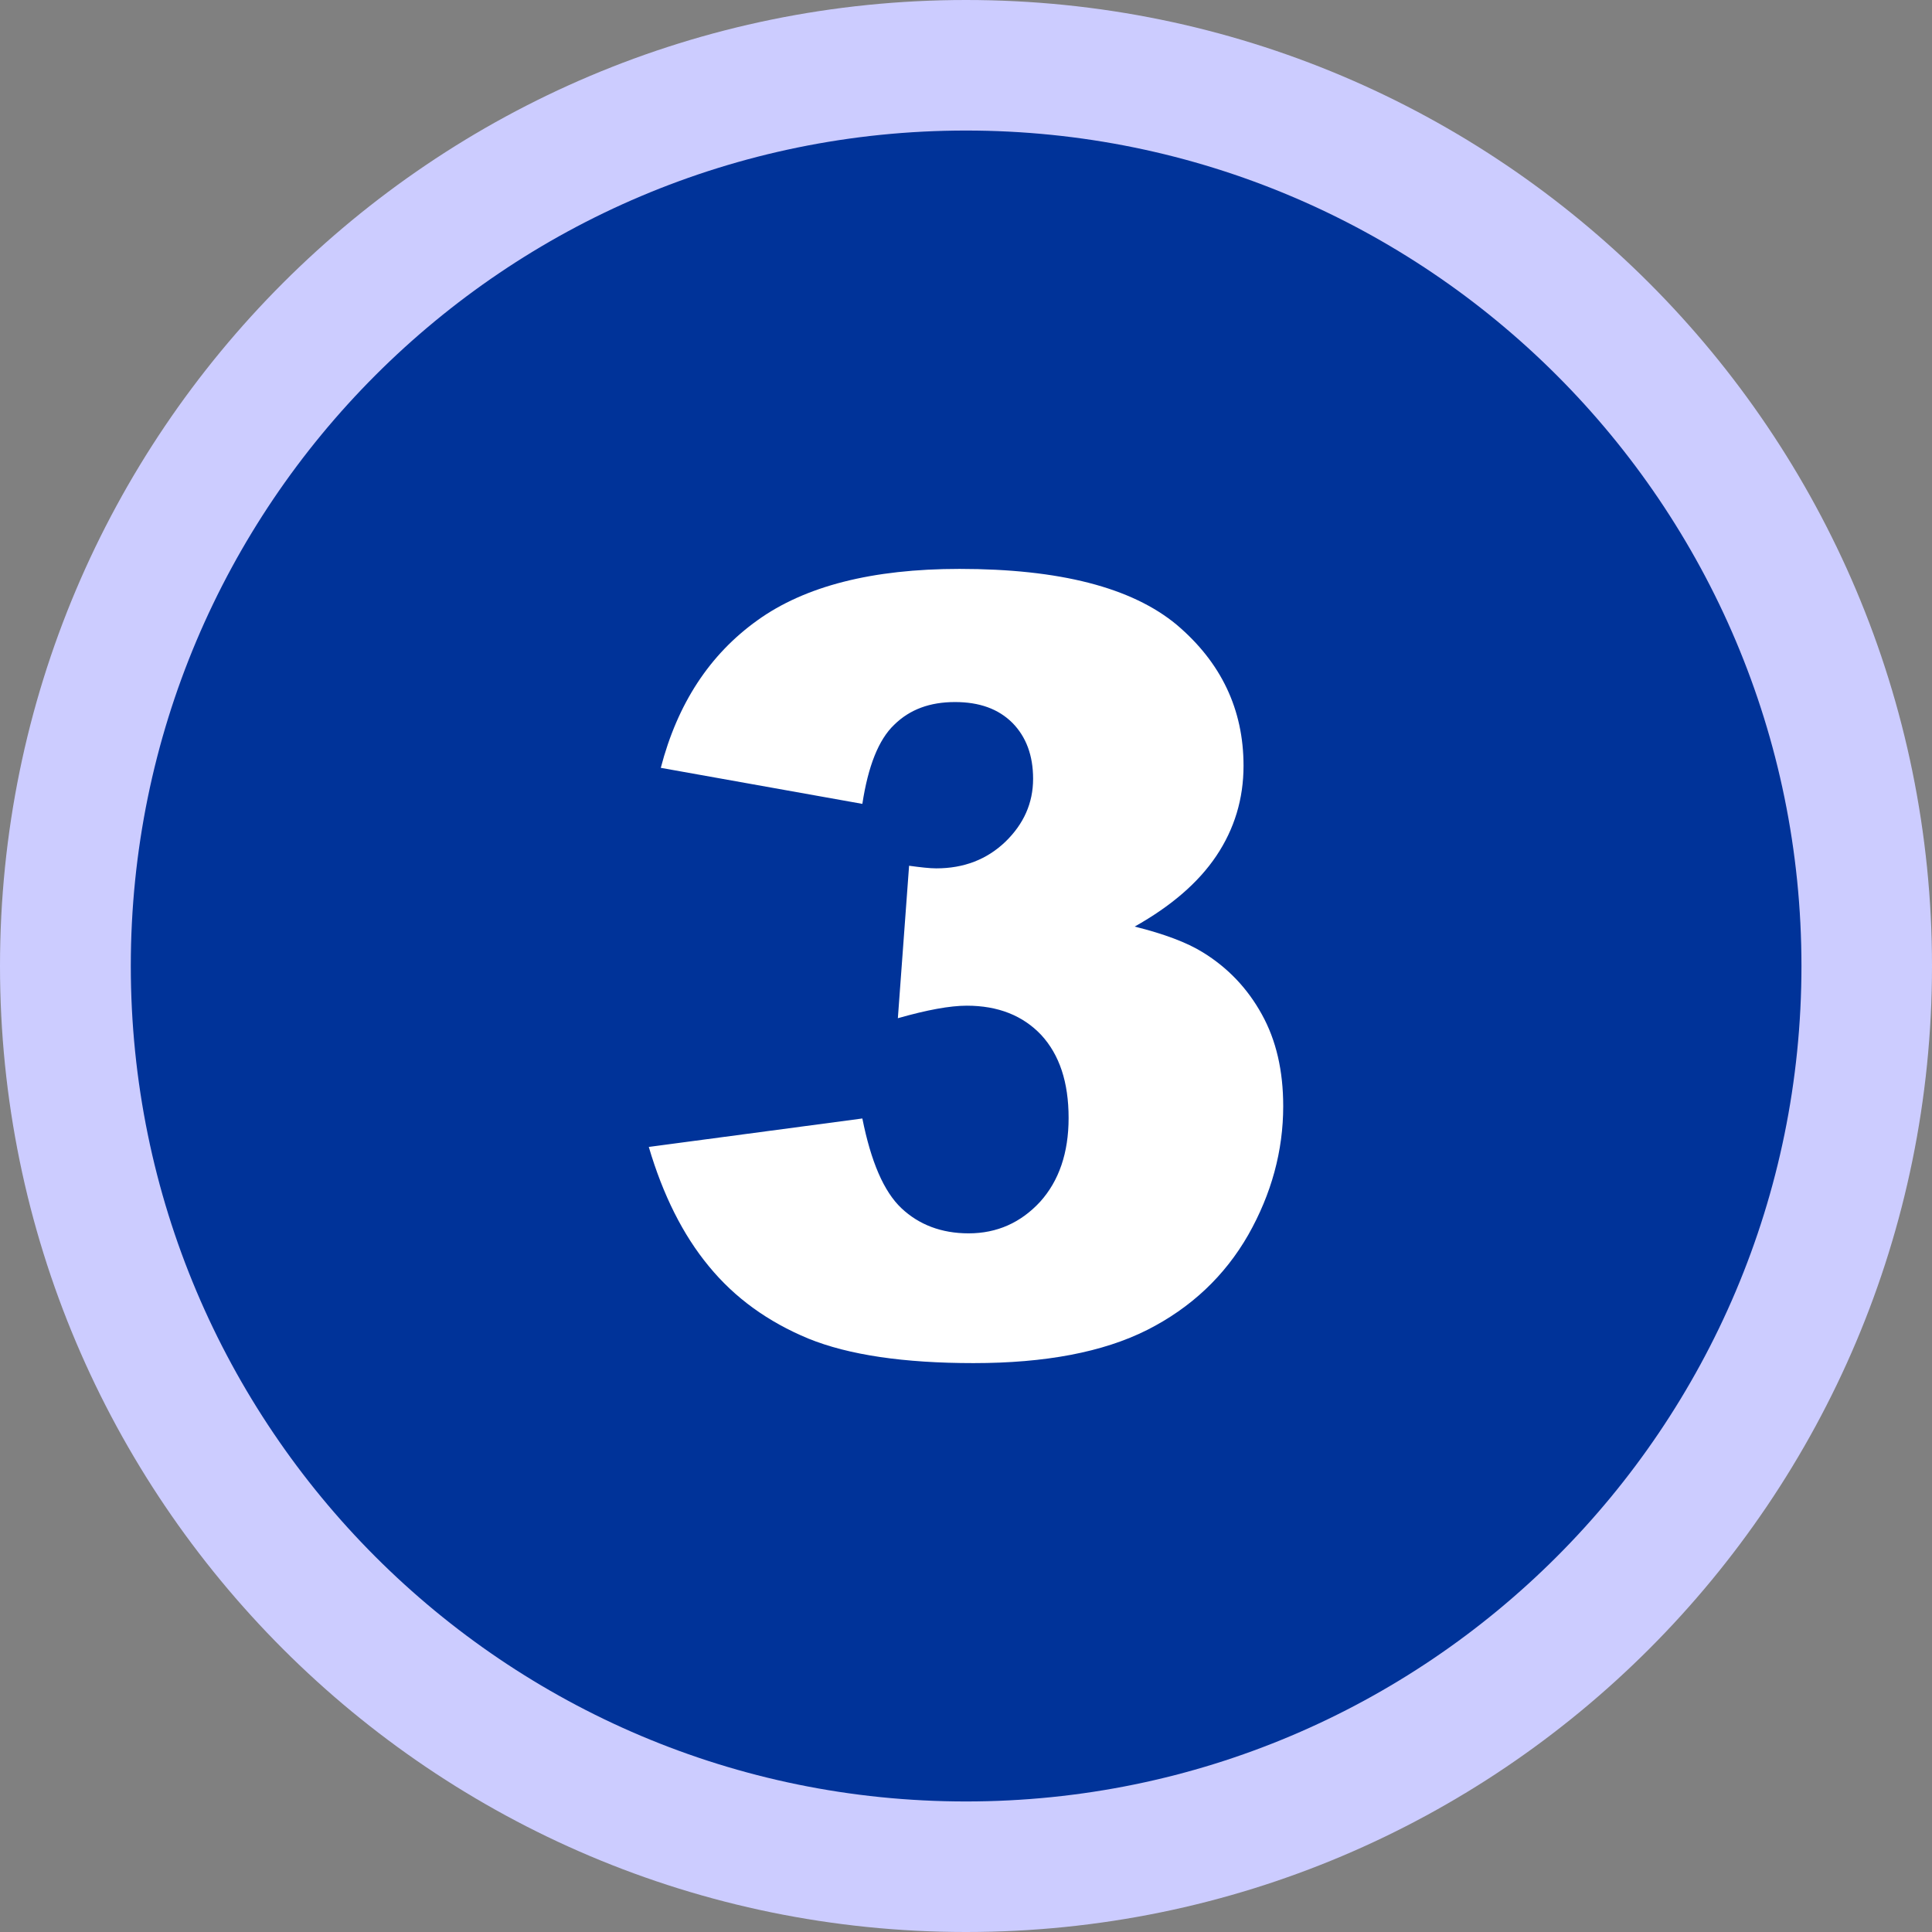 <?xml version="1.0" encoding="UTF-8"?><svg xmlns="http://www.w3.org/2000/svg" xmlns:xlink="http://www.w3.org/1999/xlink" clip-rule="evenodd" fill-rule="evenodd" height="7400.0" image-rendering="optimizeQuality" preserveAspectRatio="xMidYMid meet" shape-rendering="geometricPrecision" text-rendering="geometricPrecision" version="1.0" viewBox="1168.0 1313.0 7400.0 7400.0" width="7400.0" zoomAndPan="magnify"><rect x="1168.0" y="1313.0" width="7400.0" height="7400.0" fill="#808080" stroke="none"/><g><g id="change1_1"><path d="M4868 1313c2044,0 3700,1657 3700,3700 0,2043 -1656,3700 -3700,3700 -2043,0 -3700,-1657 -3700,-3700 0,-2043 1657,-3700 3700,-3700z" fill="#ccf"/></g><g id="change2_1"><path d="M4868 1813c1767,0 3200,1433 3200,3200 0,1767 -1433,3200 -3200,3200 -1767,0 -3199,-1433 -3199,-3200 0,-1767 1432,-3200 3199,-3200z" fill="#039"/></g><g id="change3_1"><path d="M4471 4392l-772 -138c64,-246 187,-434 370,-565 182,-131 440,-197 774,-197 383,0 660,71 832,214 170,144 256,324 256,540 0,127 -35,242 -104,345 -69,103 -174,193 -313,271 113,28 200,61 260,98 98,60 173,140 227,238 55,99 82,216 82,352 0,171 -45,336 -134,493 -90,157 -219,279 -387,364 -169,85 -390,127 -665,127 -267,0 -478,-31 -633,-94 -154,-64 -281,-155 -381,-277 -100,-121 -176,-274 -230,-457l818 -109c33,165 82,280 150,344 67,63 153,96 257,96 109,0 200,-41 274,-121 72,-80 109,-187 109,-321 0,-137 -35,-242 -105,-318 -70,-74 -165,-112 -285,-112 -64,0 -152,16 -264,48l43 -584c44,6 79,10 104,10 106,0 194,-34 265,-102 70,-68 106,-148 106,-241 0,-90 -27,-161 -79,-214 -54,-54 -127,-80 -220,-80 -96,0 -173,28 -233,87 -60,57 -100,159 -122,303z" fill="#fff"/></g></g></svg>